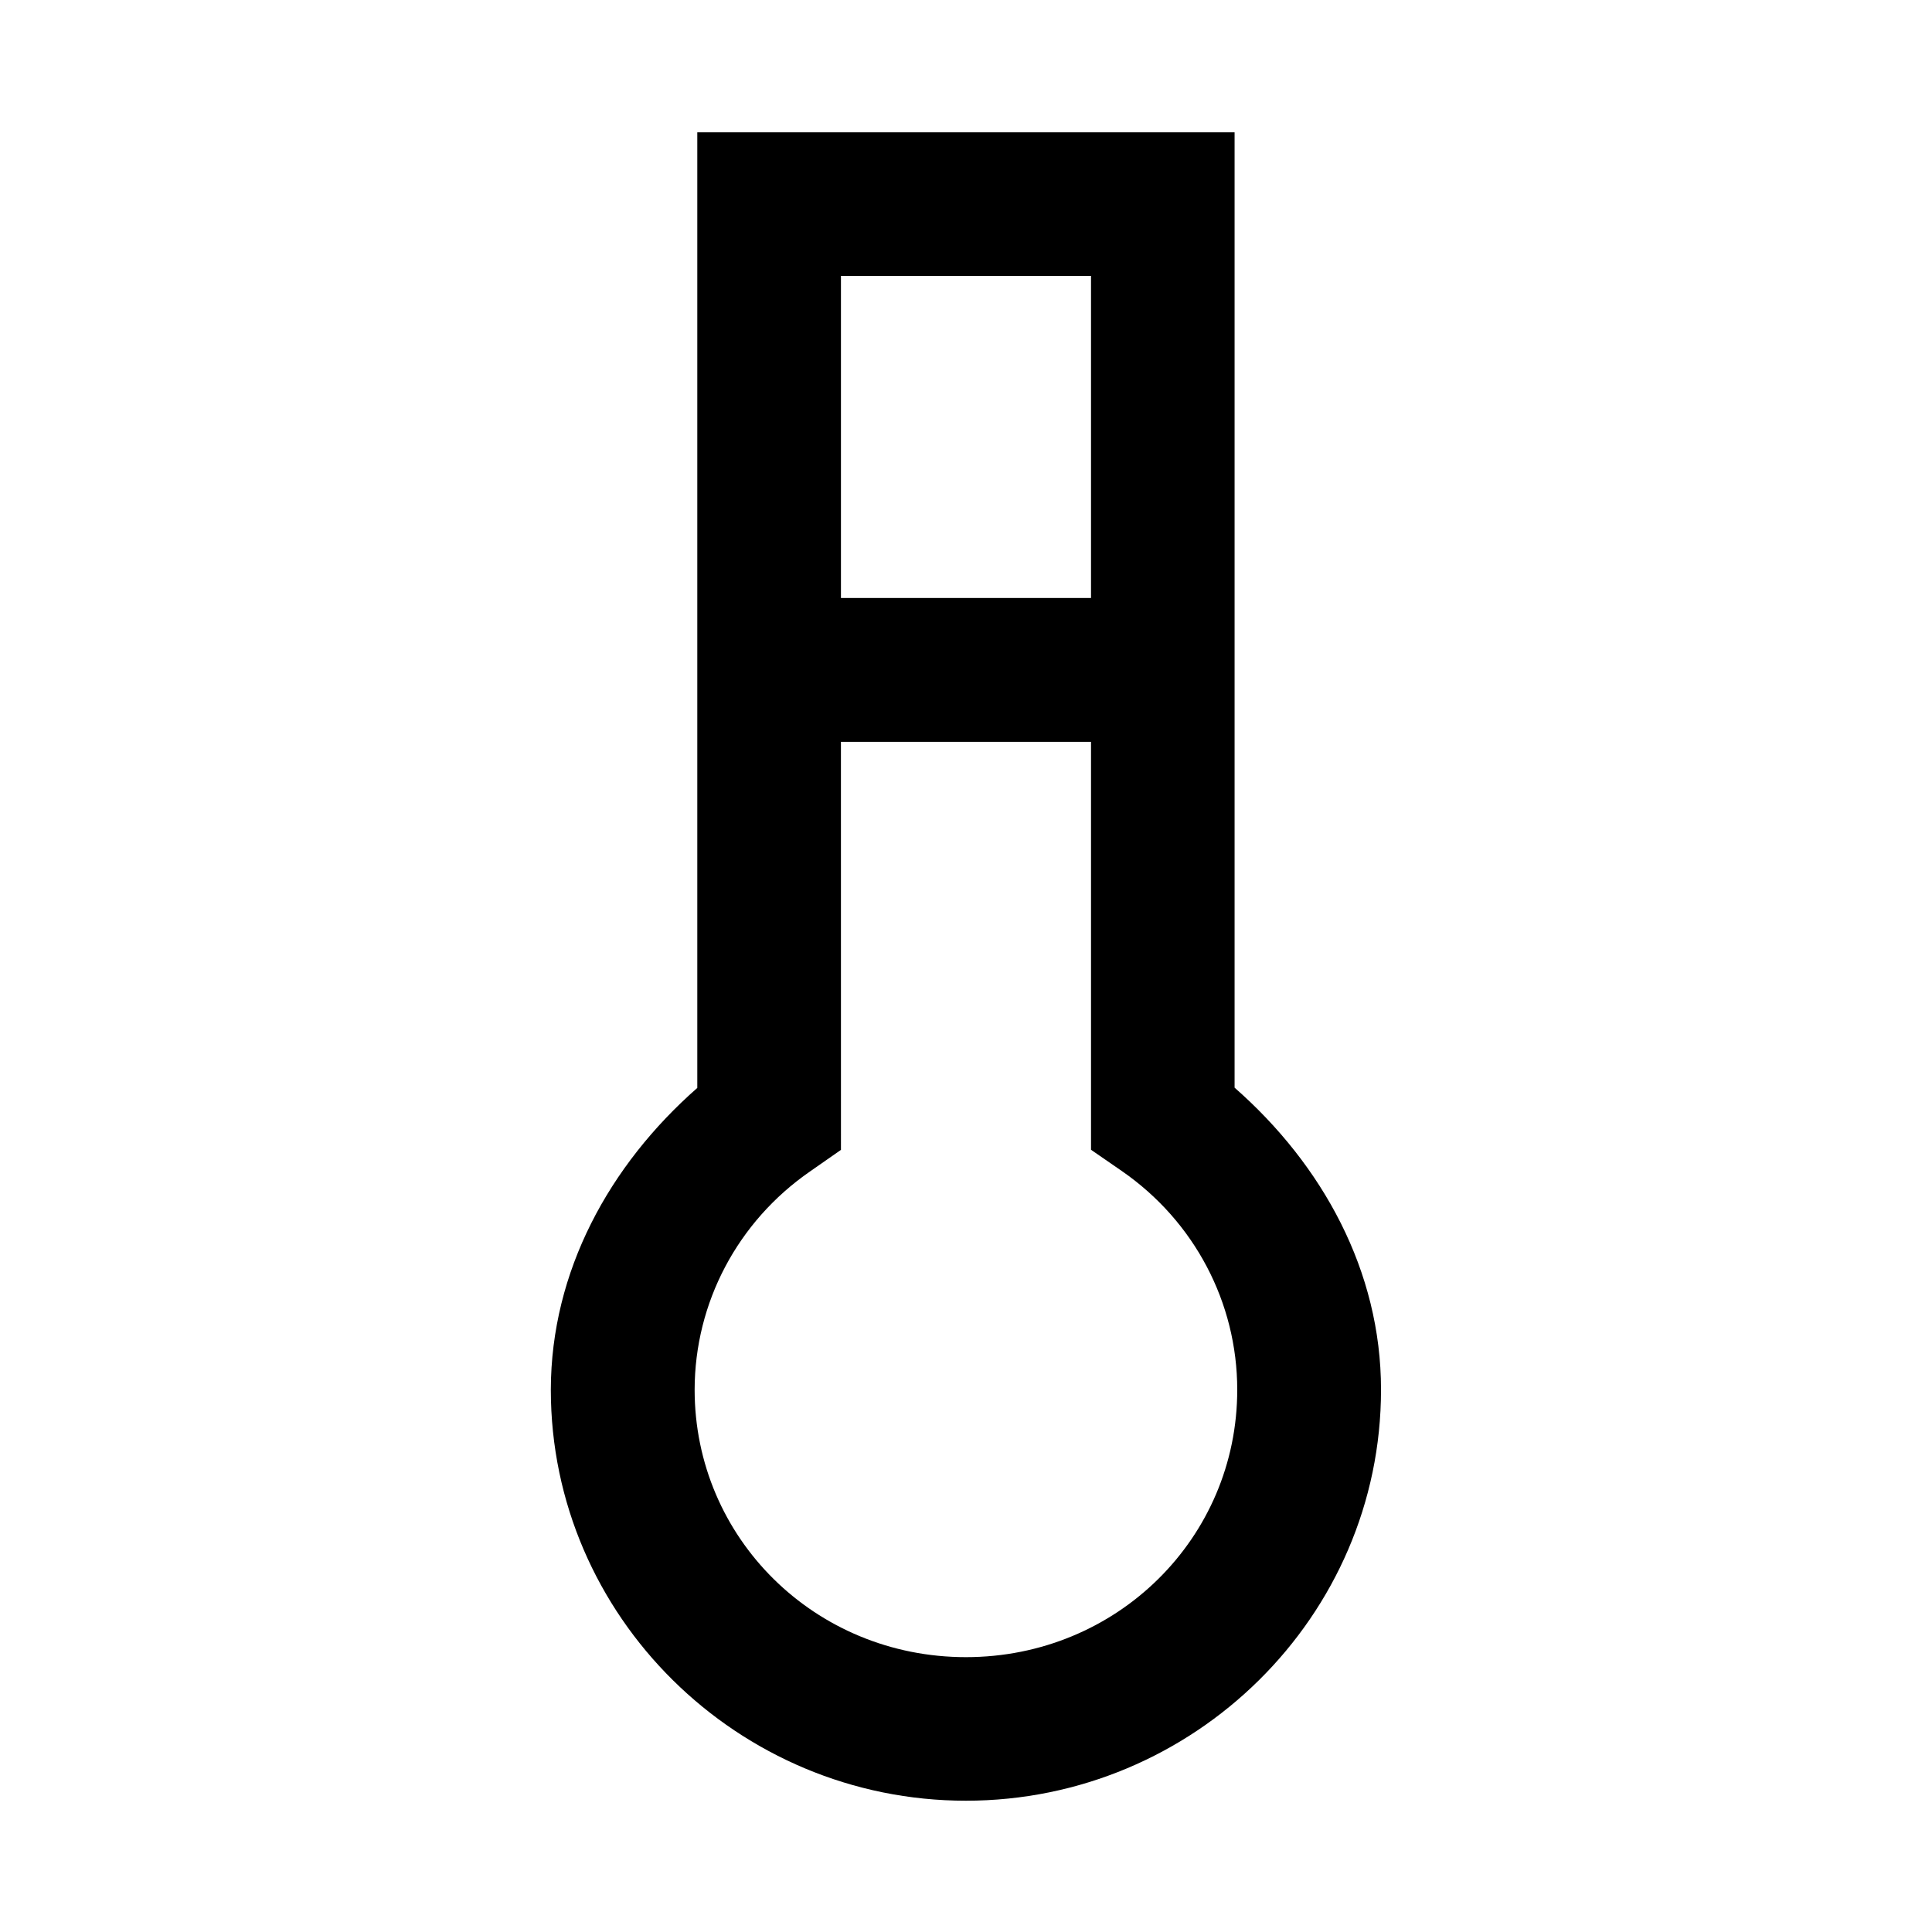 <?xml version="1.0" encoding="UTF-8"?>
<!-- Uploaded to: SVG Repo, www.svgrepo.com, Generator: SVG Repo Mixer Tools -->
<svg fill="#000000" width="800px" height="800px" version="1.1" viewBox="144 144 512 512" xmlns="http://www.w3.org/2000/svg">
 <path d="m366.86 340.59h66.27v108.11l8.191 5.652c19.219 13.297 30.559 34.898 30.559 57.938 0.023 39.242-31.84 70.871-71.898 70.871-40.059 0-71.898-31.629-71.898-70.871 0.027-23.035 11.371-44.555 30.586-57.848l8.191-5.715-0.008-108.14zm0-123.48h66.27v85.367h-66.27zm-38.07-38.051v253.25c-23.328 20.5-38.754 48.602-38.816 79.945v0.035c0 60.059 49.598 108.92 110.01 108.92 60.406 0 110-48.863 110-108.92v-0.035c0-31.371-15.449-59.512-38.805-80.012v-253.18z"/>
</svg>